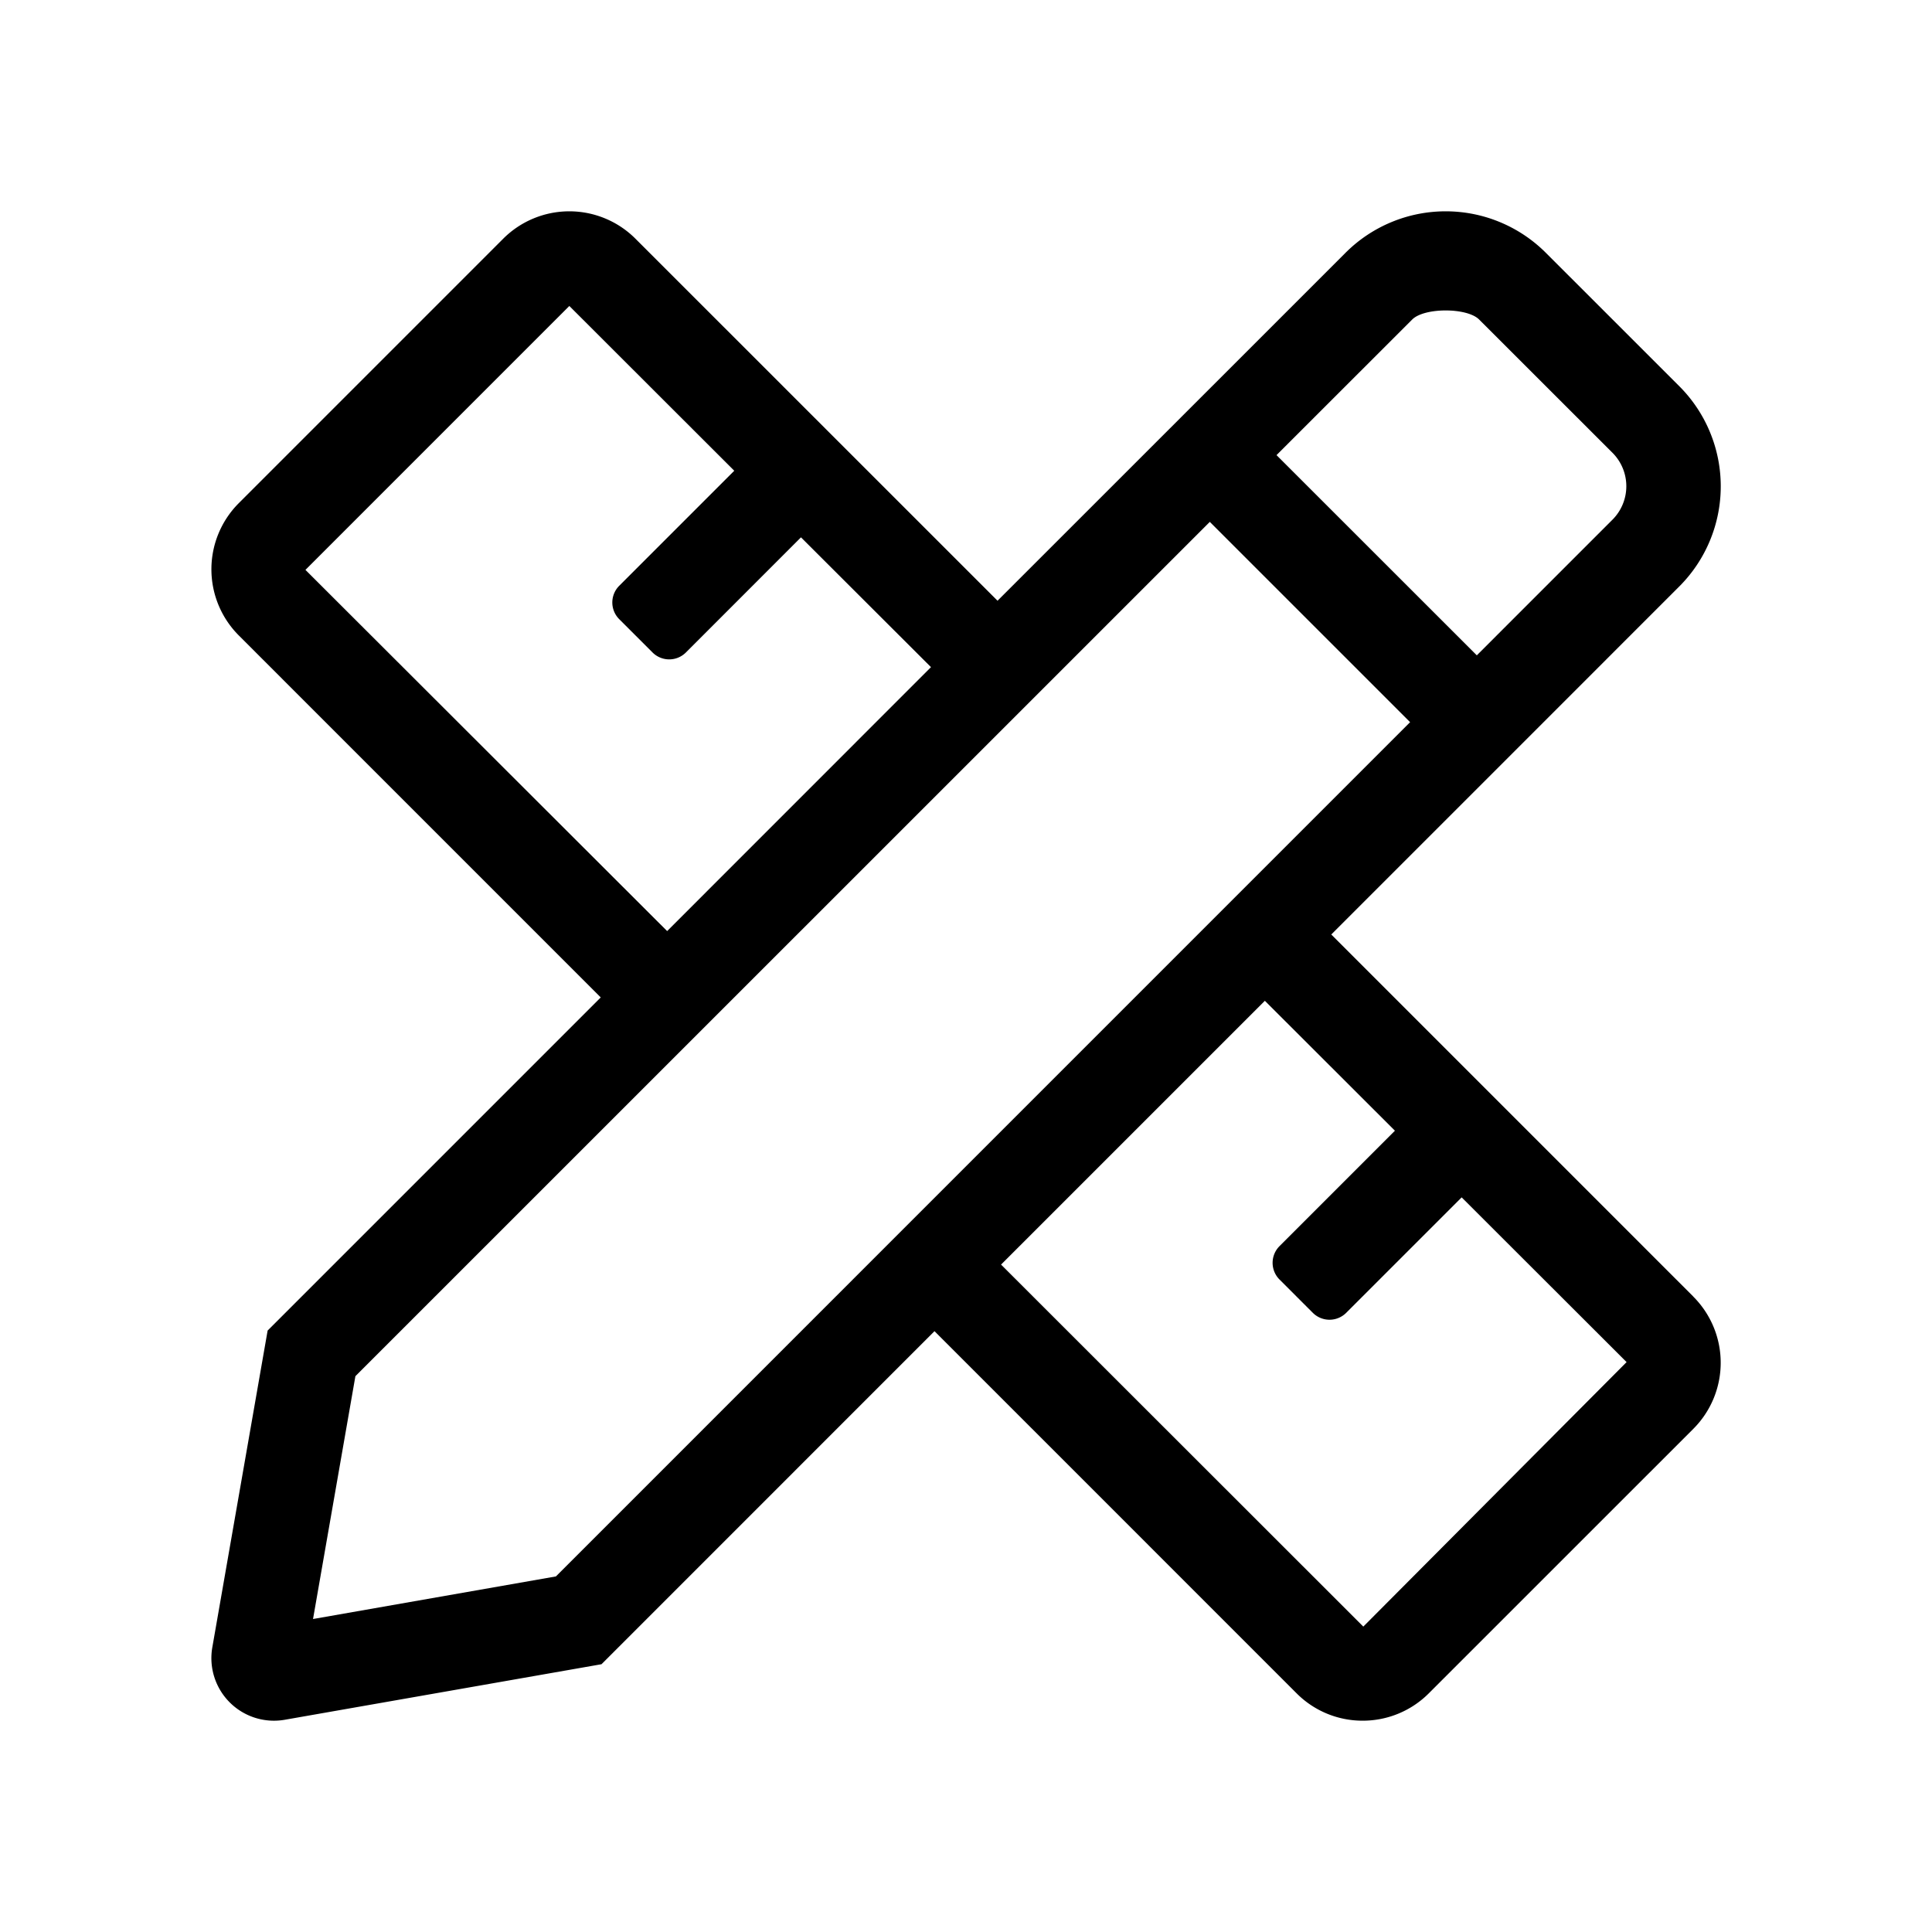 <svg xmlns="http://www.w3.org/2000/svg" xmlns:xlink="http://www.w3.org/1999/xlink" width="128" height="128" viewBox="0 0 128 128">
  <defs>
    <clipPath id="clip-path">
      <rect id="Rectangle_6" data-name="Rectangle 6" width="100.001" height="99.999" transform="translate(0 0)" fill="none"/>
    </clipPath>
  </defs>
  <g id="Group_25" data-name="Group 25" transform="translate(-813 -300)">
    <rect id="Rectangle_1" data-name="Rectangle 1" width="128" height="128" transform="translate(813 300)" fill="#eaeaea" opacity="0"/>
    <g id="Group_10" data-name="Group 10" transform="translate(827 314)">
      <g id="Group_9" data-name="Group 9" clip-path="url(#clip-path)">
        <path id="Path_5" data-name="Path 5" d="M98.186,71.9,74.2,47.912l9.649-9.648,13.408-13.41a9.383,9.383,0,0,0,0-13.268L88.415,2.748a9.384,9.384,0,0,0-13.27,0L61.737,16.155,52.089,25.8,28.1,1.815a6.194,6.194,0,0,0-8.761,0L1.819,19.336a6.2,6.2,0,0,0,0,8.762L25.8,52.082,3.731,74.153.067,95.139a4.146,4.146,0,0,0,4.8,4.8l20.984-3.68L47.913,74.194,71.9,98.184A6.159,6.159,0,0,0,76.275,100h.007a6.177,6.177,0,0,0,4.381-1.814l17.523-17.52a6.194,6.194,0,0,0,0-8.761M79.563,7.168c.8-.8,3.633-.8,4.432,0L92.833,16a3.136,3.136,0,0,1,0,4.428l-8.99,8.99L70.573,16.153ZM6.237,23.756,23.72,6.272,34.647,17.188l-7.623,7.623a1.564,1.564,0,0,0,0,2.209l2.209,2.209a1.564,1.564,0,0,0,2.209,0L39.067,21.6l8.613,8.6L30.2,47.686ZM22.831,90.442,6.739,93.264,9.546,77.176l56.607-56.6,13.27,13.269Zm53.492,3.324-24-23.984L69.8,52.305l8.617,8.607-7.647,7.649a1.564,1.564,0,0,0,0,2.209l2.209,2.209a1.564,1.564,0,0,0,2.209,0l7.651-7.65L93.766,76.243Z"/>
      </g>
    </g>
  </g>
</svg>
